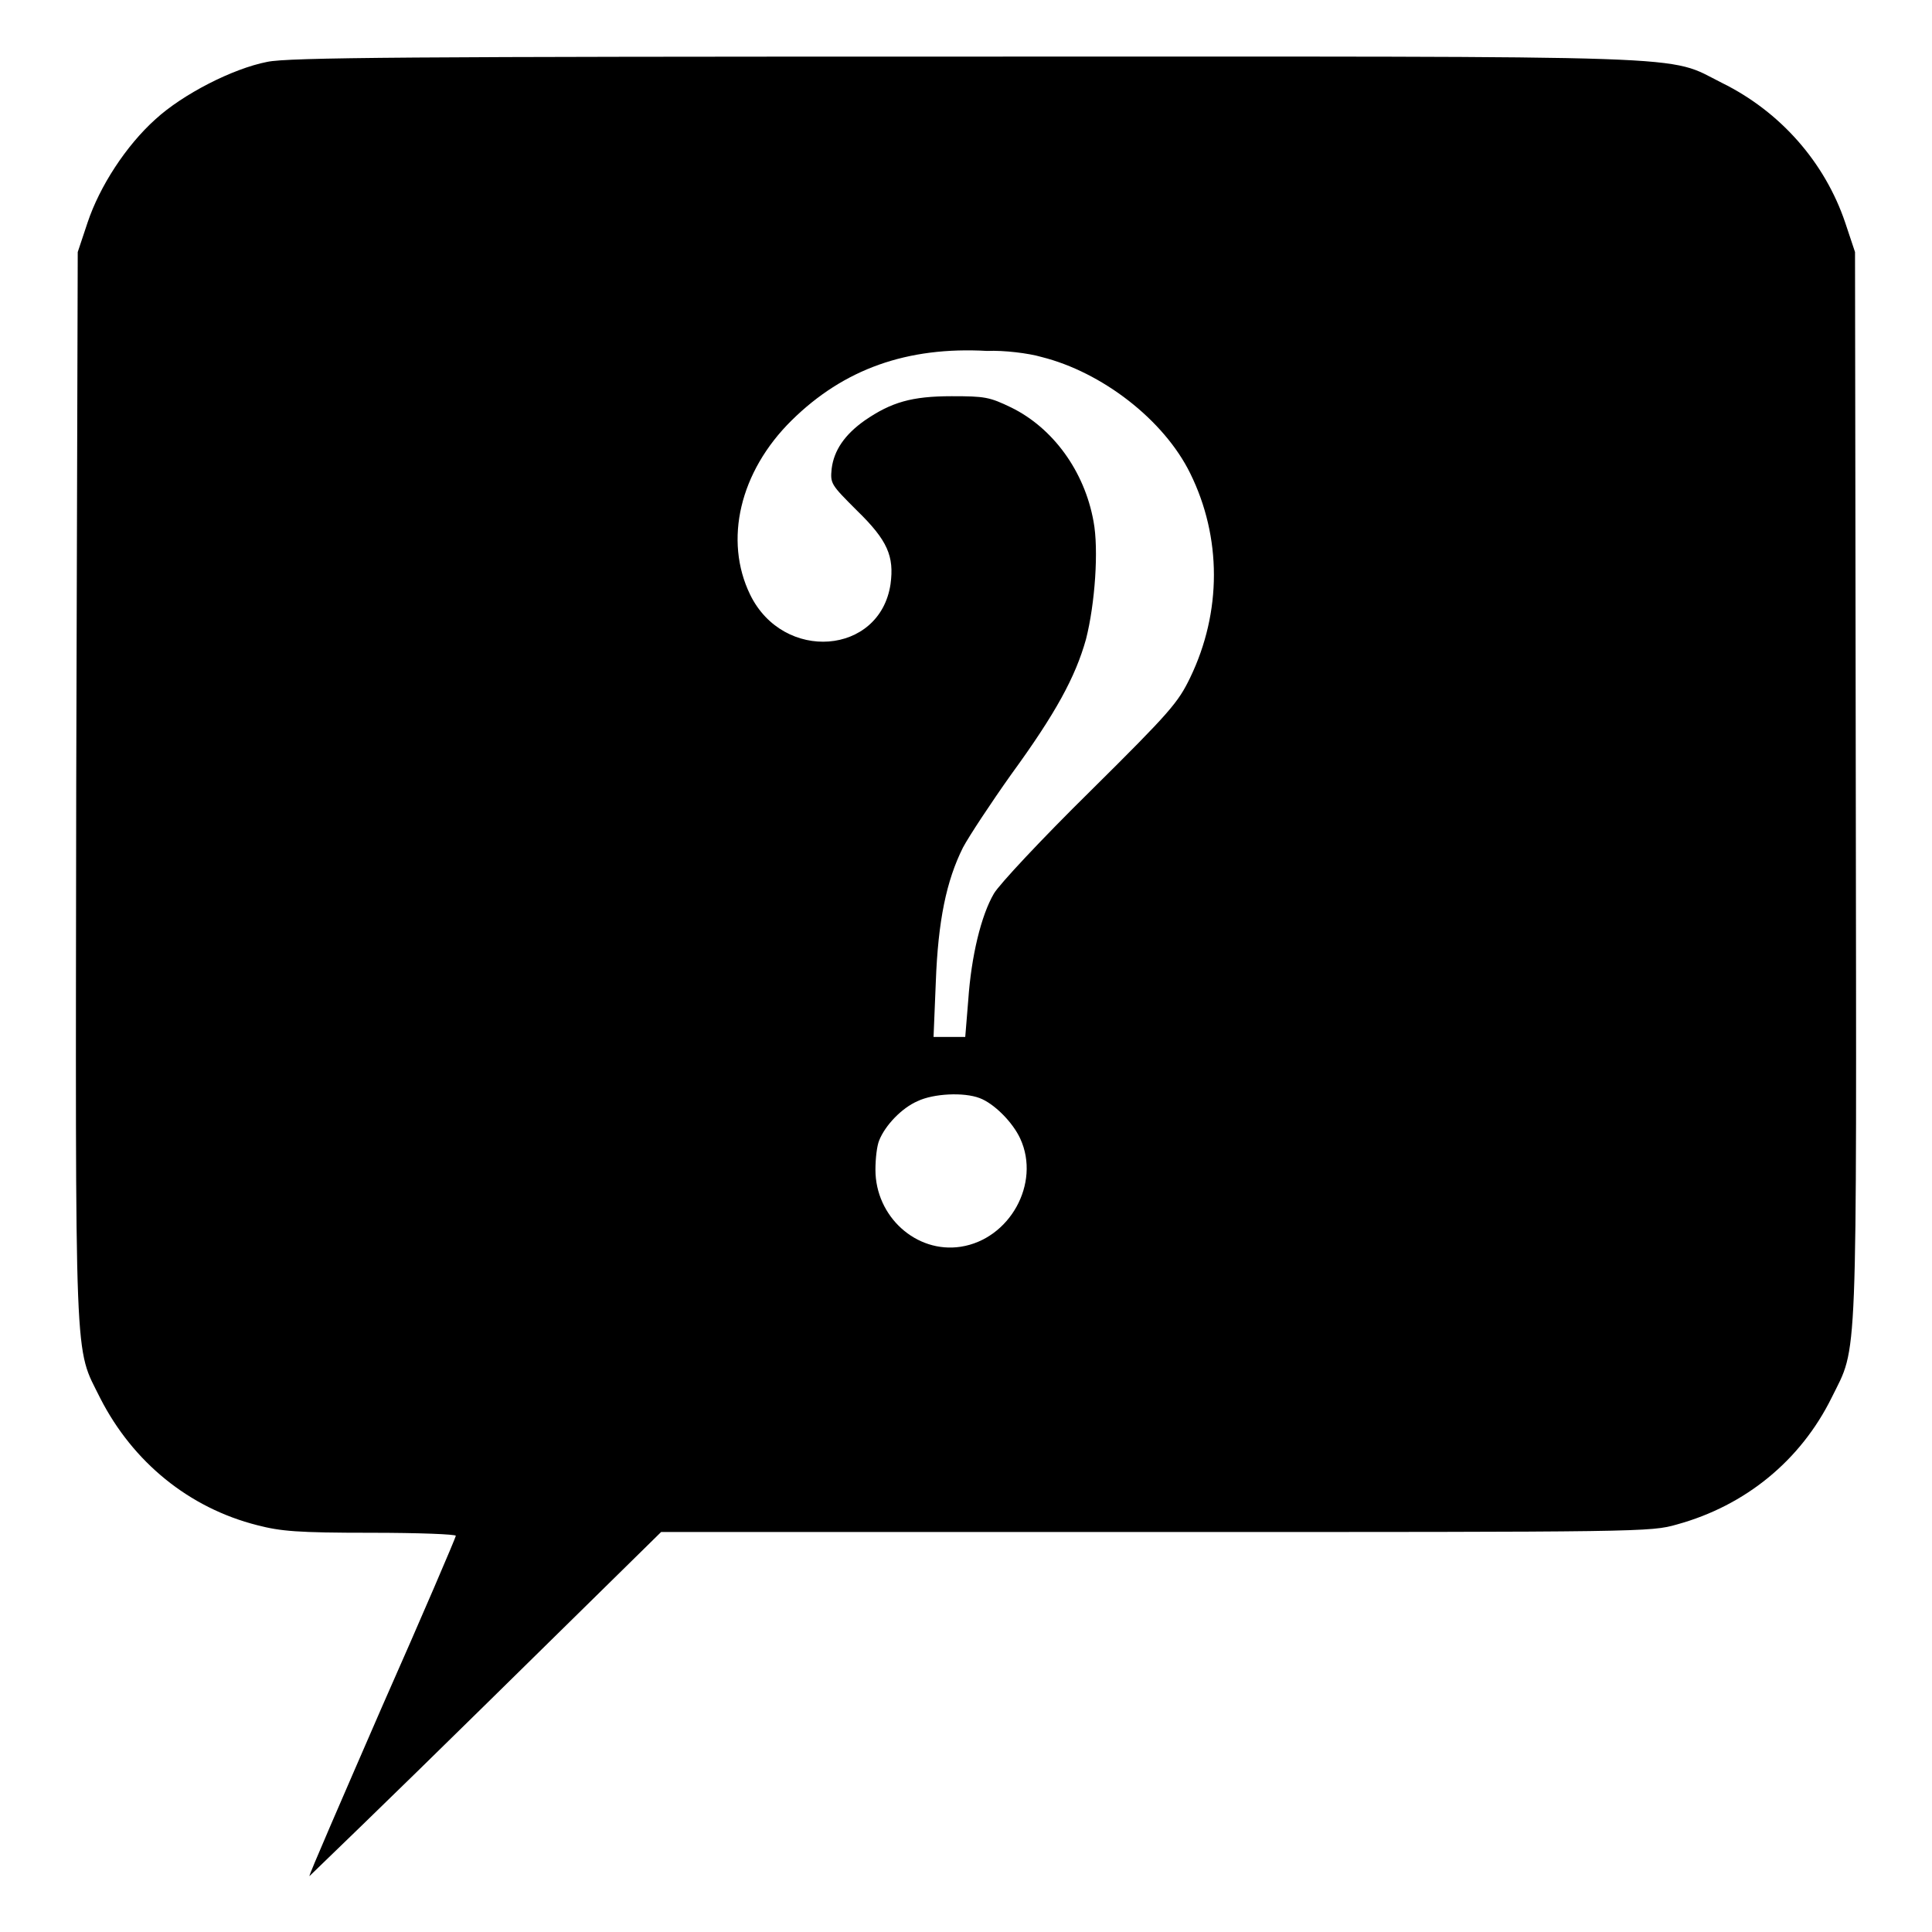 <?xml version="1.0" encoding="utf-8"?>
<!-- Svg Vector Icons : http://www.onlinewebfonts.com/icon -->
<!DOCTYPE svg PUBLIC "-//W3C//DTD SVG 1.1//EN" "http://www.w3.org/Graphics/SVG/1.1/DTD/svg11.dtd">
<svg version="1.1" xmlns="http://www.w3.org/2000/svg" xmlns:xlink="http://www.w3.org/1999/xlink" x="0px" y="0px" viewBox="0 0 256 256" enable-background="new 0 0 256 256" xml:space="preserve">
<g><g><g><path fill="#000000" d="M35.4,8.2c-4.6,0.9-11.2,4.3-14.8,7.6c-3.9,3.5-7.4,8.9-9,13.7l-1.3,3.9L10.1,104c-0.1,79-0.3,74.2,3.2,81.3c4.3,8.4,11.7,14.5,20.8,16.8c3.1,0.8,5.3,1,15,1c6.5,0,11.3,0.2,11.3,0.4c0,0.2-4.4,10.5-9.8,22.7c-5.3,12.2-9.7,22.3-9.6,22.4c0,0,10.6-10.2,23.3-22.7L87.6,203h65.5c64.8,0,65.6,0,69.1-1c9.1-2.5,16.4-8.5,20.5-16.8c3.5-7.1,3.3-2.6,3.2-81.3l-0.1-70.5l-1.3-3.9c-2.7-8-8.6-14.7-16.3-18.5c-7.6-3.8-0.9-3.5-100.6-3.5C54.3,7.5,38.2,7.6,35.4,8.2z M138,47.3c8,2,16.2,8.3,19.7,15.4c4.2,8.5,4.2,18.4,0,27.1c-1.6,3.3-2.6,4.5-13.2,15c-6.5,6.4-12.1,12.4-12.8,13.6c-1.7,2.9-3,8.3-3.4,14.1l-0.4,4.9h-2.1h-2.1l0.3-7.3c0.3-8.1,1.4-13.4,3.6-17.8c0.8-1.5,3.7-5.9,6.4-9.7c5.9-8.1,8.5-12.9,9.9-17.9c1.2-4.7,1.7-11.9,1-15.6c-1.2-6.7-5.4-12.4-10.9-15.1c-2.9-1.4-3.5-1.5-7.9-1.5c-5.3,0-8,0.8-11.5,3.2c-2.7,1.9-4.1,4-4.4,6.4c-0.2,2-0.1,2.1,3.4,5.6c4,3.9,4.9,6,4.4,9.7c-1.4,9.4-14.2,10.4-18.6,1.4c-3.5-7.2-1.4-16.3,5.5-23.1c6.9-6.8,15.3-9.8,25.9-9.2C133,46.4,136.3,46.8,138,47.3z M129.8,145.5c1.9,0.7,4.4,3.2,5.4,5.4c2.7,5.9-1.4,13.3-7.9,14.3c-5.9,0.9-11.3-4-11.3-10.2c0-1.5,0.2-3.2,0.5-3.9c0.8-2,3-4.3,5.1-5.2C123.7,144.9,127.7,144.7,129.8,145.5z"/></g></g></g>
</svg>